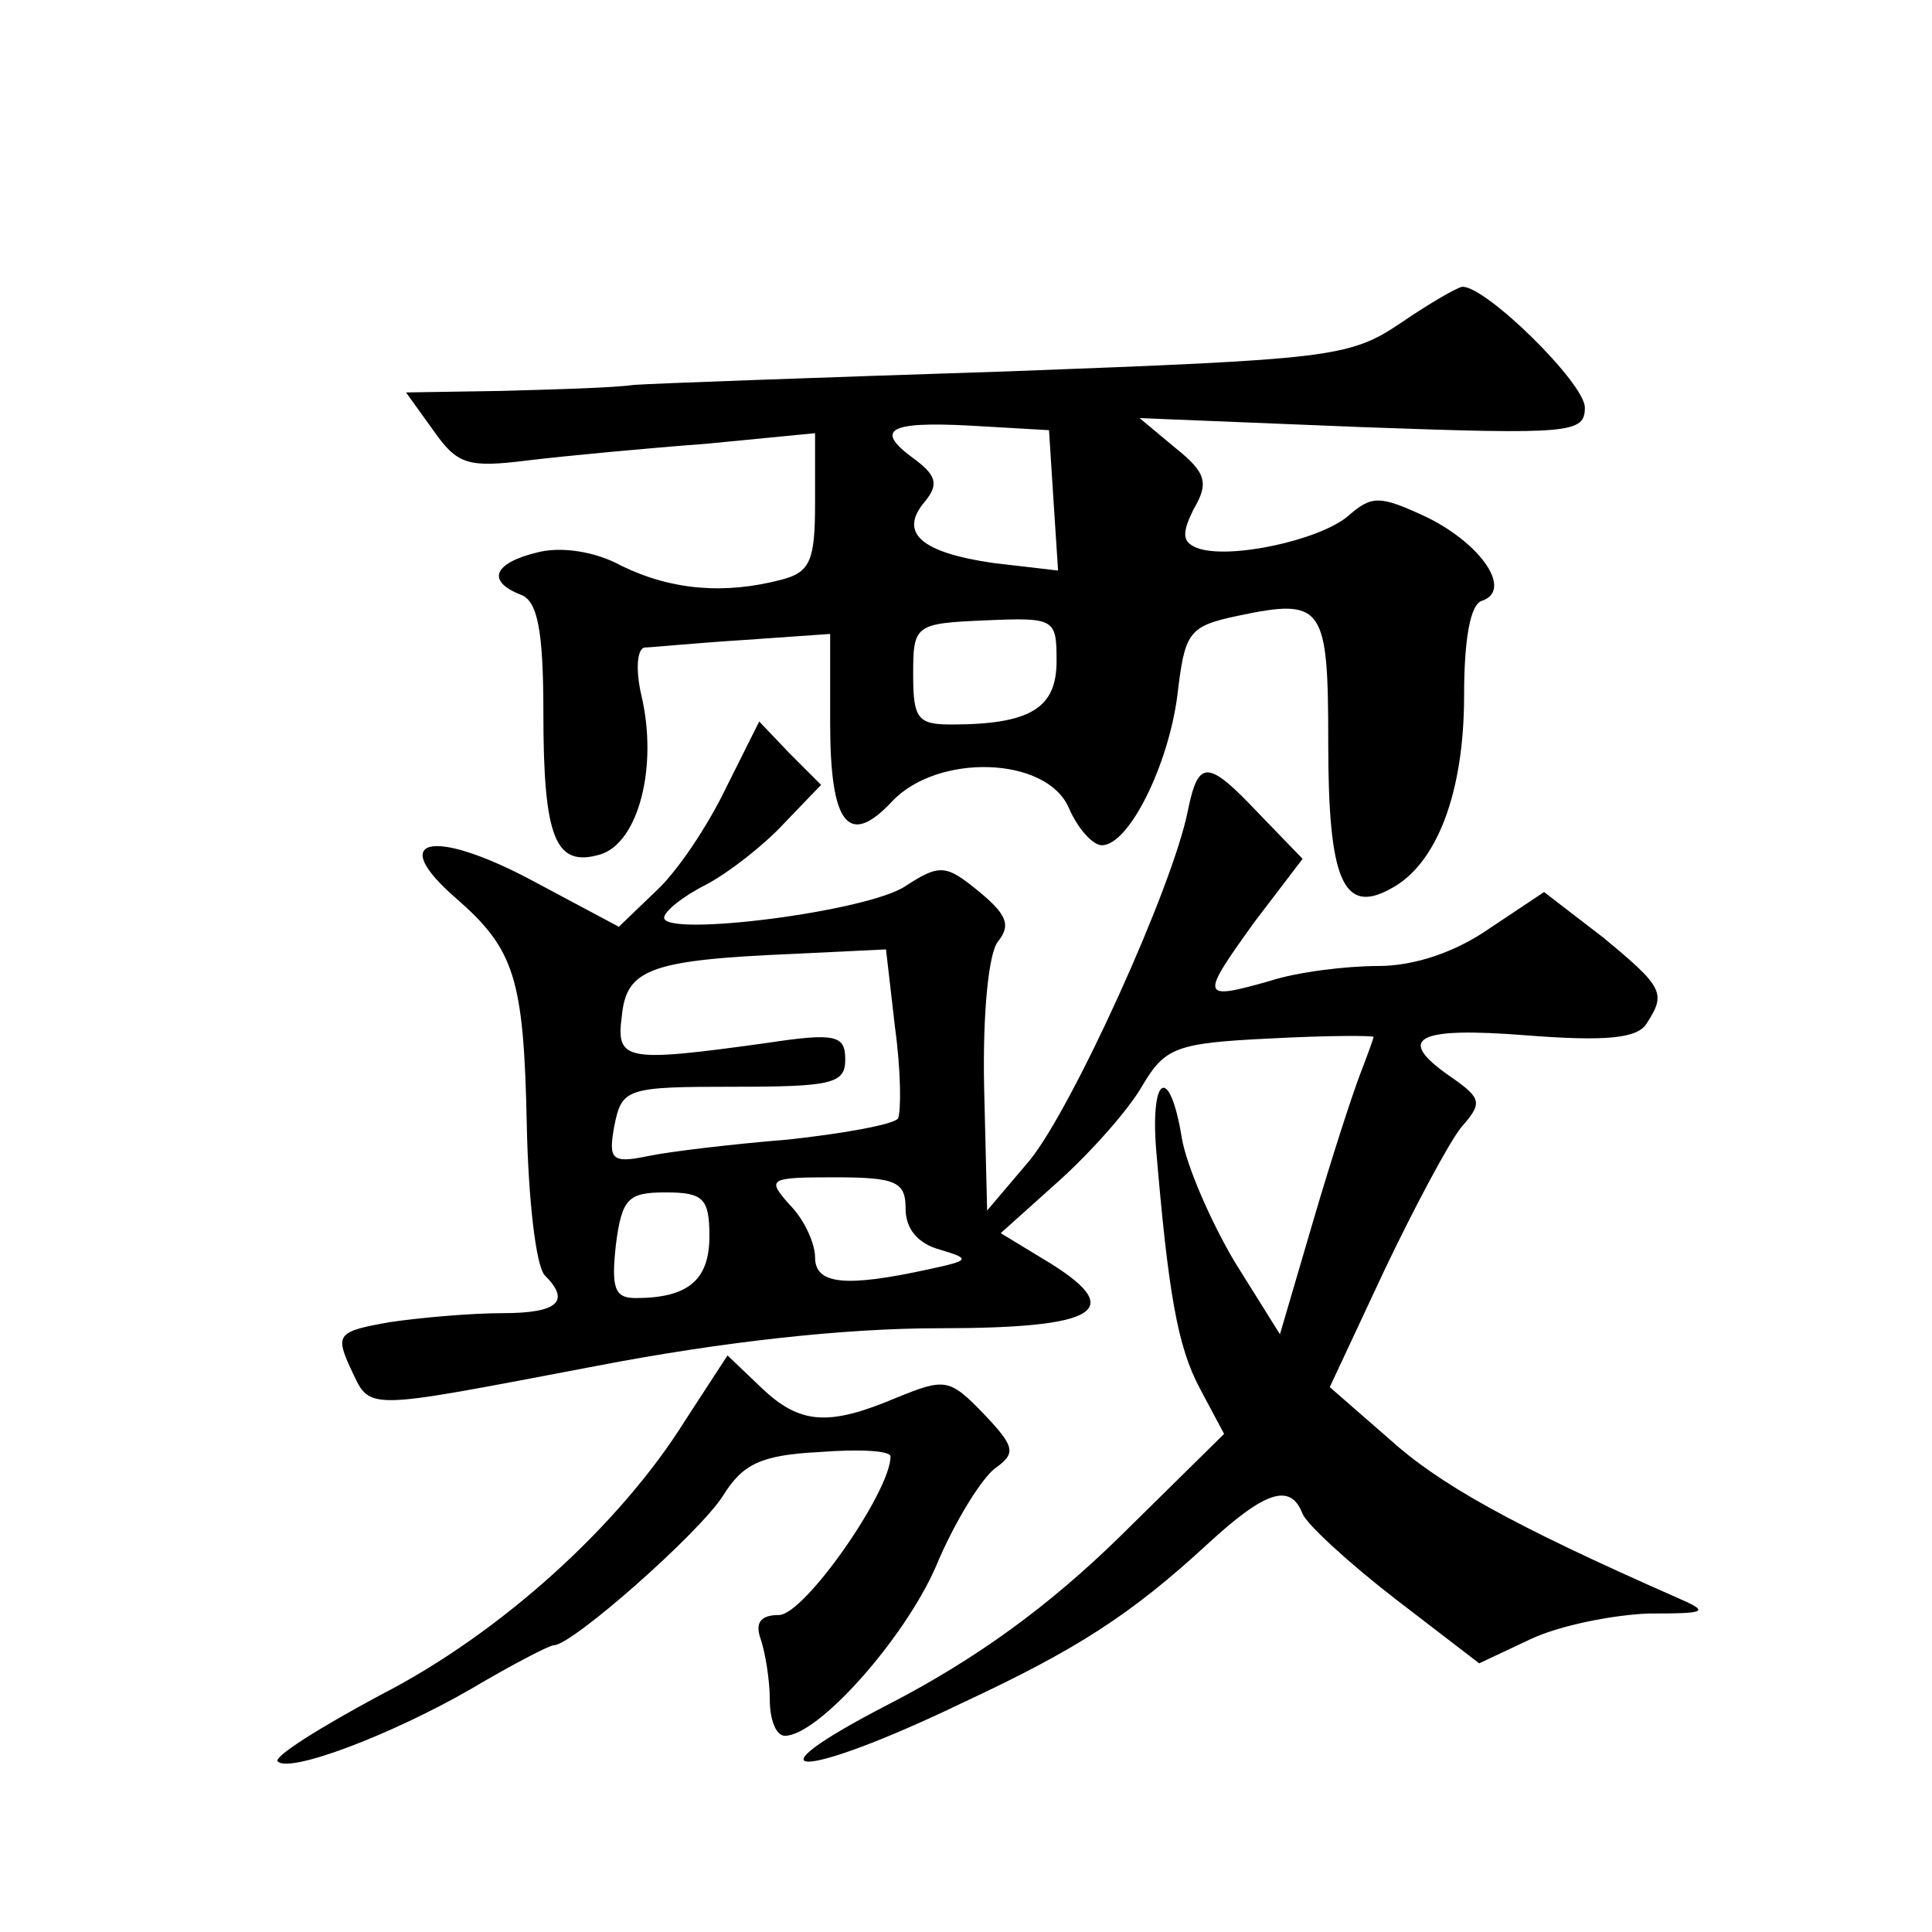 <?xml version="1.0" standalone="no"?>
<!DOCTYPE svg PUBLIC "-//W3C//DTD SVG 20010904//EN"
 "http://www.w3.org/TR/2001/REC-SVG-20010904/DTD/svg10.dtd">
<svg version="1.0" xmlns="http://www.w3.org/2000/svg"
 width="128pt" height="128pt" viewBox="0 0 128 128"
 preserveAspectRatio="xMidYMid meet">
<g transform="translate(0,128) scale(0.1,-0.1)"
fill="#0" stroke="none">
<path d="M928 1066 c-34 -23 -47 -24 -259 -32 -123 -4 -235 -8 -249 -9 -14 -2 -53
-3 -88 -4 l-63 -1 18 -25 c16 -23 23 -25 63 -20 25 3 78 8 118 11 l72 7 0 -46 c0
-38 -3 -46 -22 -51 -38 -10 -73 -7 -106 9 -18 10 -41 13 -56 9 -29 -7 -34 -19 -11
-28 11 -4 15 -23 15 -78 0 -84 8 -103 38 -94 25 8 38 58 27 105 -4 17 -3 31 2 32
4 0 34 3 66 5 l57 4 0 -59 c0 -67 12 -83 41 -52 30 32 102 30 117 -4 6 -14 16 -25
22 -25 18 0 44 53 50 99 5 42 7 46 40 53 57 12 60 7 60 -85 0 -90 10 -113 41 -96
31 16 49 64 49 128 0 37 4 61 12 63 20 7 0 37 -36 55 -32 15 -37 15 -53 1 -19 -16
-79 -29 -100 -21 -10 4 -10 10 -2 26 10 17 8 24 -12 40 l-24 20 148 -6 c138 -5
147 -4 147 13 0 16 -65 80 -81 80 -3 0 -22 -11 -41 -24z m-230 -118 l3 -46 -43
5 c-48 7 -63 20 -45 41 9 11 7 17 -6 27 -28 20 -20 26 36 23 l52 -3 3 -47z m2 -106
c0 -31 -17 -42 -70 -42 -22 0 -25 4 -25 33 0 33 1 34 48 36 46 2 47 1 47 -27z M481
758 c-12 -25 -32 -55 -46 -68 l-25 -24 -60 32 c-65 34 -93 26 -48 -13 39 -34 45
-53 47 -150 1 -49 6 -94 12 -100 17 -17 9 -25 -28 -25 -21 0 -55 -3 -75 -6 -34
-6 -36 -8 -26 -30 14 -29 5 -29 163 1 83 16 164 25 227 25 107 0 126 12 69 46 l-28
17 39 35 c21 19 46 47 55 63 15 25 22 28 85 31 37 2 68 2 68 1 0 -1 -4 -12 -9 -25
-5 -13 -19 -56 -31 -97 l-22 -75 -30 48 c-16 27 -32 64 -35 82 -8 49 -21 42 -17
-8 8 -94 14 -130 29 -158 l16 -30 -69 -68 c-47 -46 -95 -81 -153 -111 -99 -51 -59
-51 49 1 75 35 111 58 162 105 38 35 55 41 63 20 3 -7 30 -32 61 -56 l56 -43 34
16 c19 9 54 16 78 17 40 0 41 1 18 11 -109 48 -157 75 -190 105 l-39 34 36 77 c20
42 43 85 51 95 14 16 14 19 -6 33 -38 26 -25 34 50 28 52 -4 73 -2 79 8 13 20 11
24 -29 57 l-39 30 -36 -24 c-23 -16 -50 -25 -74 -25 -21 0 -54 -4 -72 -10 -46 -13
-46 -11 -10 39 l32 42 -29 30 c-34 36 -40 36 -47 2 -10 -51 -77 -198 -105 -232
l-28 -33 -2 82 c-1 49 3 88 9 96 9 11 6 18 -12 33 -22 18 -26 19 -49 4 -25 -17
-160 -34 -160 -21 0 4 12 14 28 22 15 8 38 26 51 40 l25 26 -21 21 -20 21 -22 -44z
m112 -159 c4 -29 4 -55 2 -60 -3 -4 -36 -10 -73 -14 -37 -3 -79 -8 -93 -11 -24
-5 -26 -2 -22 20 5 25 8 26 79 26 65 0 74 2 74 18 0 16 -6 18 -52 11 -94 -13 -100
-12 -96 18 3 31 19 37 113 41 l62 3 6 -52z m7 -120 c0 -13 8 -23 23 -27 20 -6 20
-7 -8 -13 -55 -12 -75 -10 -75 8 0 9 -7 25 -17 35 -15 17 -14 18 30 18 41 0 47
-3 47 -21z m-130 -18 c0 -29 -14 -41 -49 -41 -14 0 -16 7 -13 35 4 31 8 35 33 35
25 0 29 -4 29 -29z M454 339 c-43 -69 -122 -141 -202 -182 -41 -22 -71 -41 -68
-44 8 -8 76 18 128 48 27 16 52 29 55 29 12 0 96 74 112 99 13 21 25 27 64 29 26
2 47 1 47 -3 0 -23 -57 -105 -74 -105 -12 0 -16 -5 -12 -16 3 -9 6 -27 6 -40 0
-13 4 -24 10 -24 22 0 79 64 100 112 12 29 30 58 39 65 14 10 14 14 -7 36 -23 24
-26 24 -58 11 -45 -19 -64 -18 -90 7 l-22 21 -28 -43z"/>
</g>
</svg>
